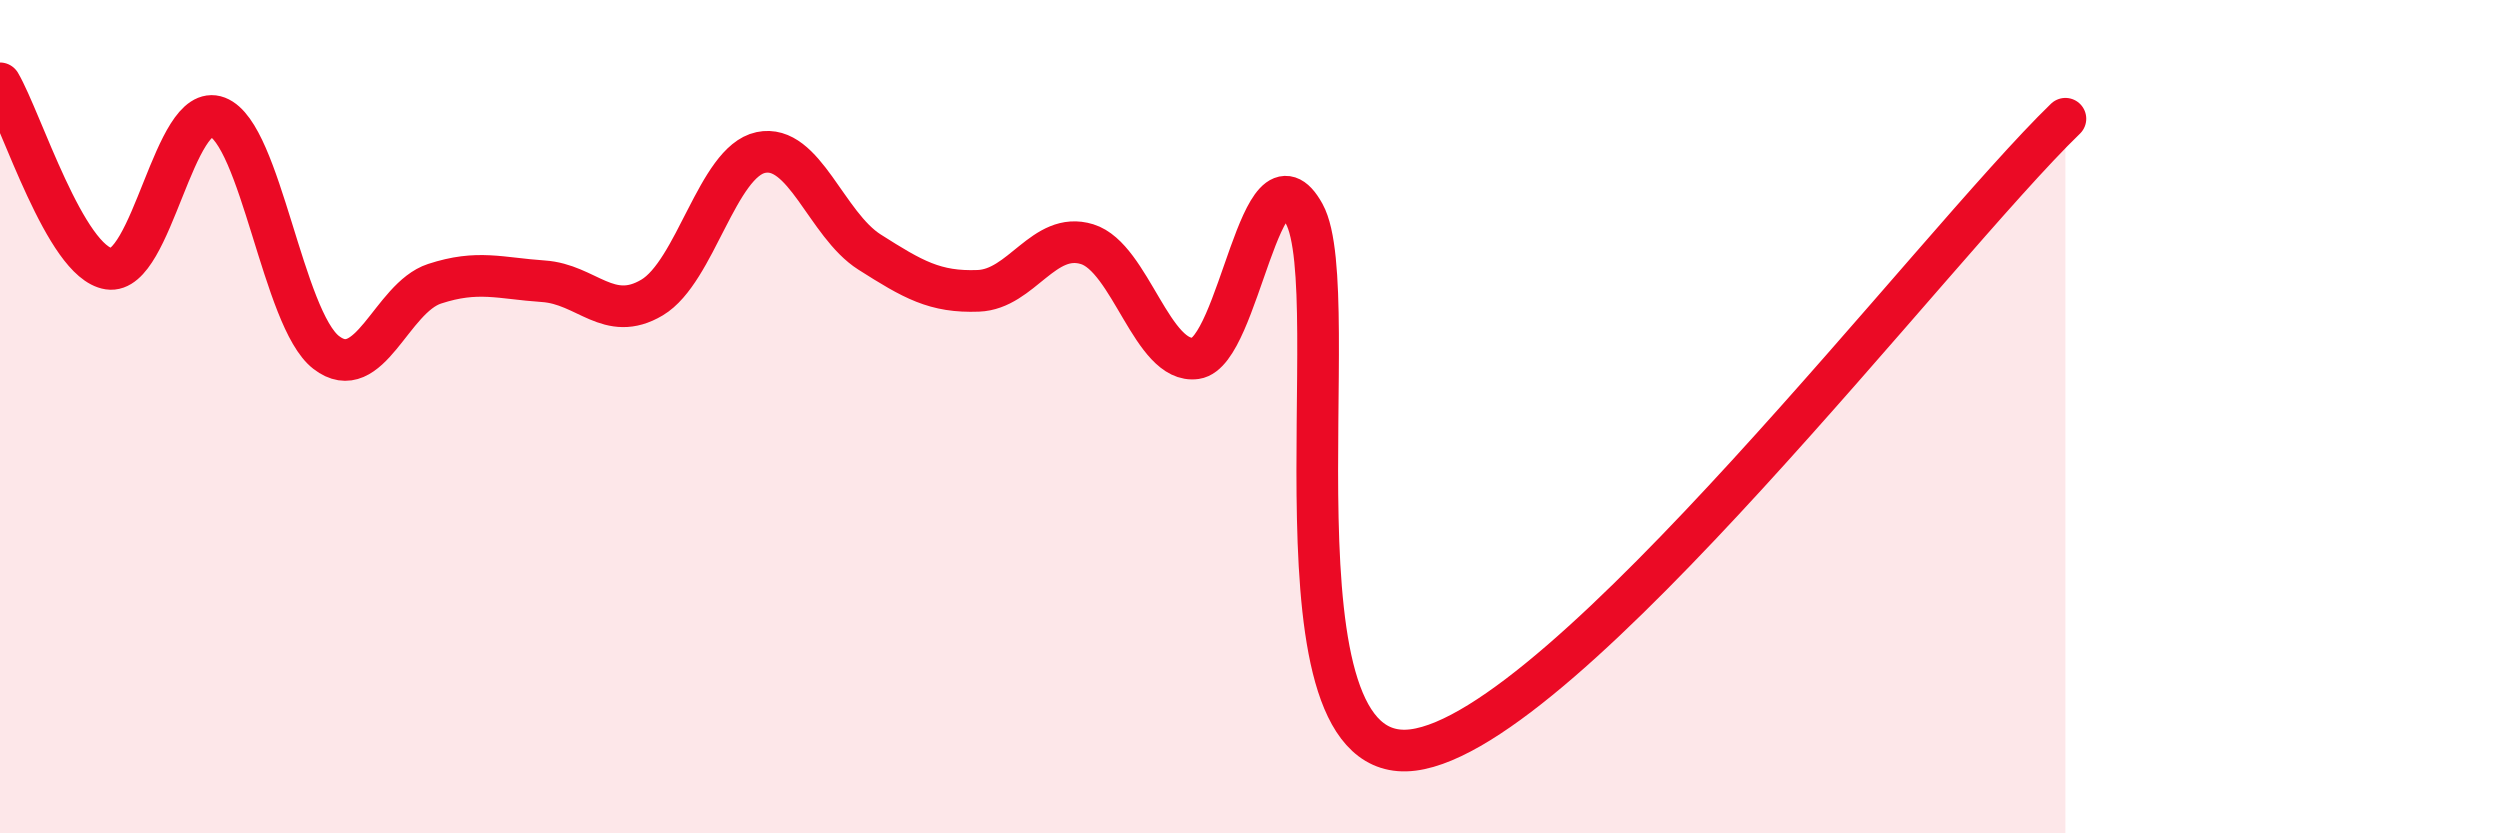
    <svg width="60" height="20" viewBox="0 0 60 20" xmlns="http://www.w3.org/2000/svg">
      <path
        d="M 0,2 C 0.52,2.89 1.57,6.29 2.61,6.45 C 3.65,6.61 4.18,2.41 5.22,2.81 C 6.26,3.21 6.79,7.66 7.83,8.46 C 8.87,9.26 9.39,7.15 10.43,6.81 C 11.47,6.47 12,6.68 13.04,6.75 C 14.08,6.82 14.61,7.76 15.65,7.14 C 16.69,6.52 17.22,3.88 18.26,3.66 C 19.3,3.44 19.83,5.39 20.87,6.05 C 21.91,6.71 22.44,7.02 23.48,6.98 C 24.52,6.94 25.05,5.54 26.09,5.86 C 27.13,6.18 27.66,8.75 28.7,8.6 C 29.74,8.45 30.26,3.25 31.3,5.13 C 32.34,7.01 30.26,18.46 33.91,18 C 37.56,17.54 46.44,5.88 49.57,2.85L49.57 20L0 20Z"
        fill="#EB0A25"
        opacity="0.1"
        stroke-linecap="round"
        stroke-linejoin="round"
      />
      <path
        d="M 0,2 C 0.52,2.89 1.57,6.29 2.61,6.45 C 3.65,6.61 4.18,2.41 5.22,2.81 C 6.26,3.21 6.79,7.66 7.83,8.46 C 8.87,9.26 9.39,7.15 10.43,6.81 C 11.47,6.47 12,6.68 13.04,6.75 C 14.08,6.82 14.61,7.76 15.65,7.14 C 16.69,6.52 17.22,3.88 18.26,3.66 C 19.3,3.44 19.83,5.39 20.87,6.05 C 21.91,6.71 22.44,7.02 23.48,6.98 C 24.52,6.94 25.05,5.54 26.09,5.86 C 27.13,6.18 27.66,8.75 28.7,8.6 C 29.74,8.45 30.26,3.25 31.3,5.13 C 32.34,7.01 30.26,18.46 33.91,18 C 37.56,17.54 46.44,5.88 49.57,2.85"
        stroke="#EB0A25"
        stroke-width="1"
        fill="none"
        stroke-linecap="round"
        stroke-linejoin="round"
      />
    </svg>
  